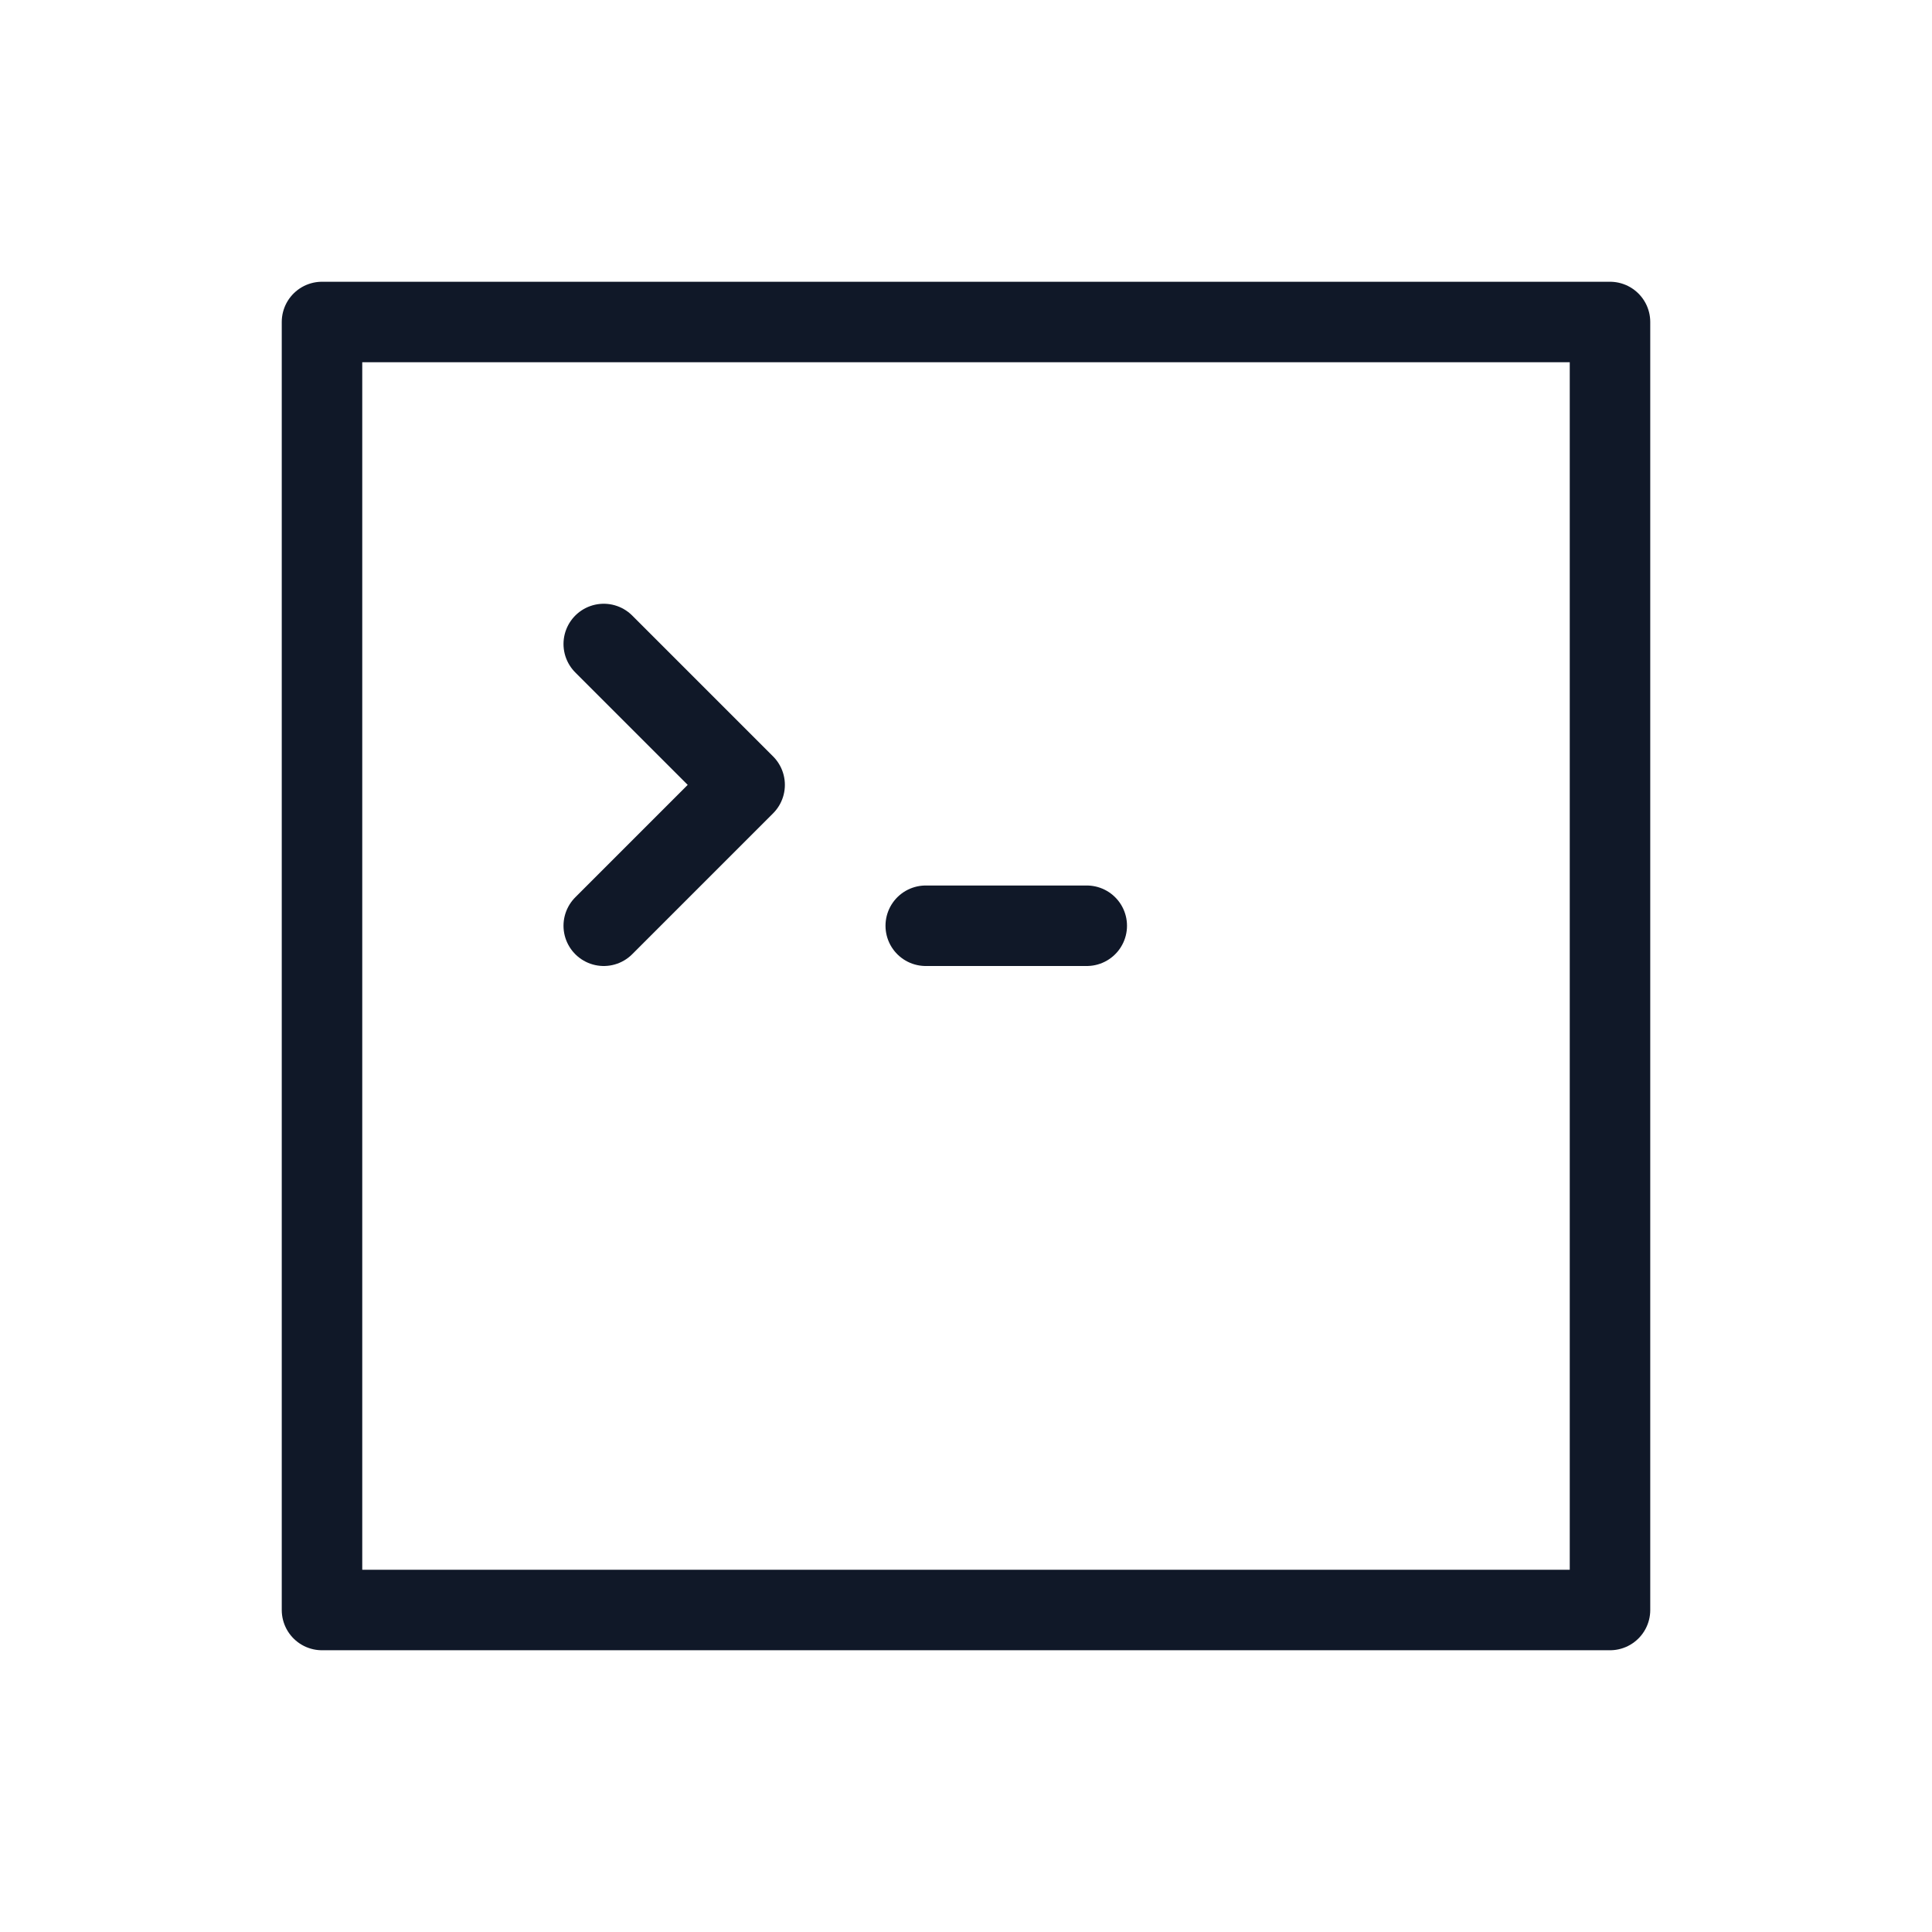 <svg width="48" height="48" viewBox="0 0 48 48" fill="none" xmlns="http://www.w3.org/2000/svg">
<g id="console, terminal">
<path id="Icon" d="M15 16L18.5 19.5L15 23M23 23H27M8 8H40V40H8V8Z" stroke="#101828" stroke-width="2" stroke-linecap="round" stroke-linejoin="round"/>
</g>
</svg>
